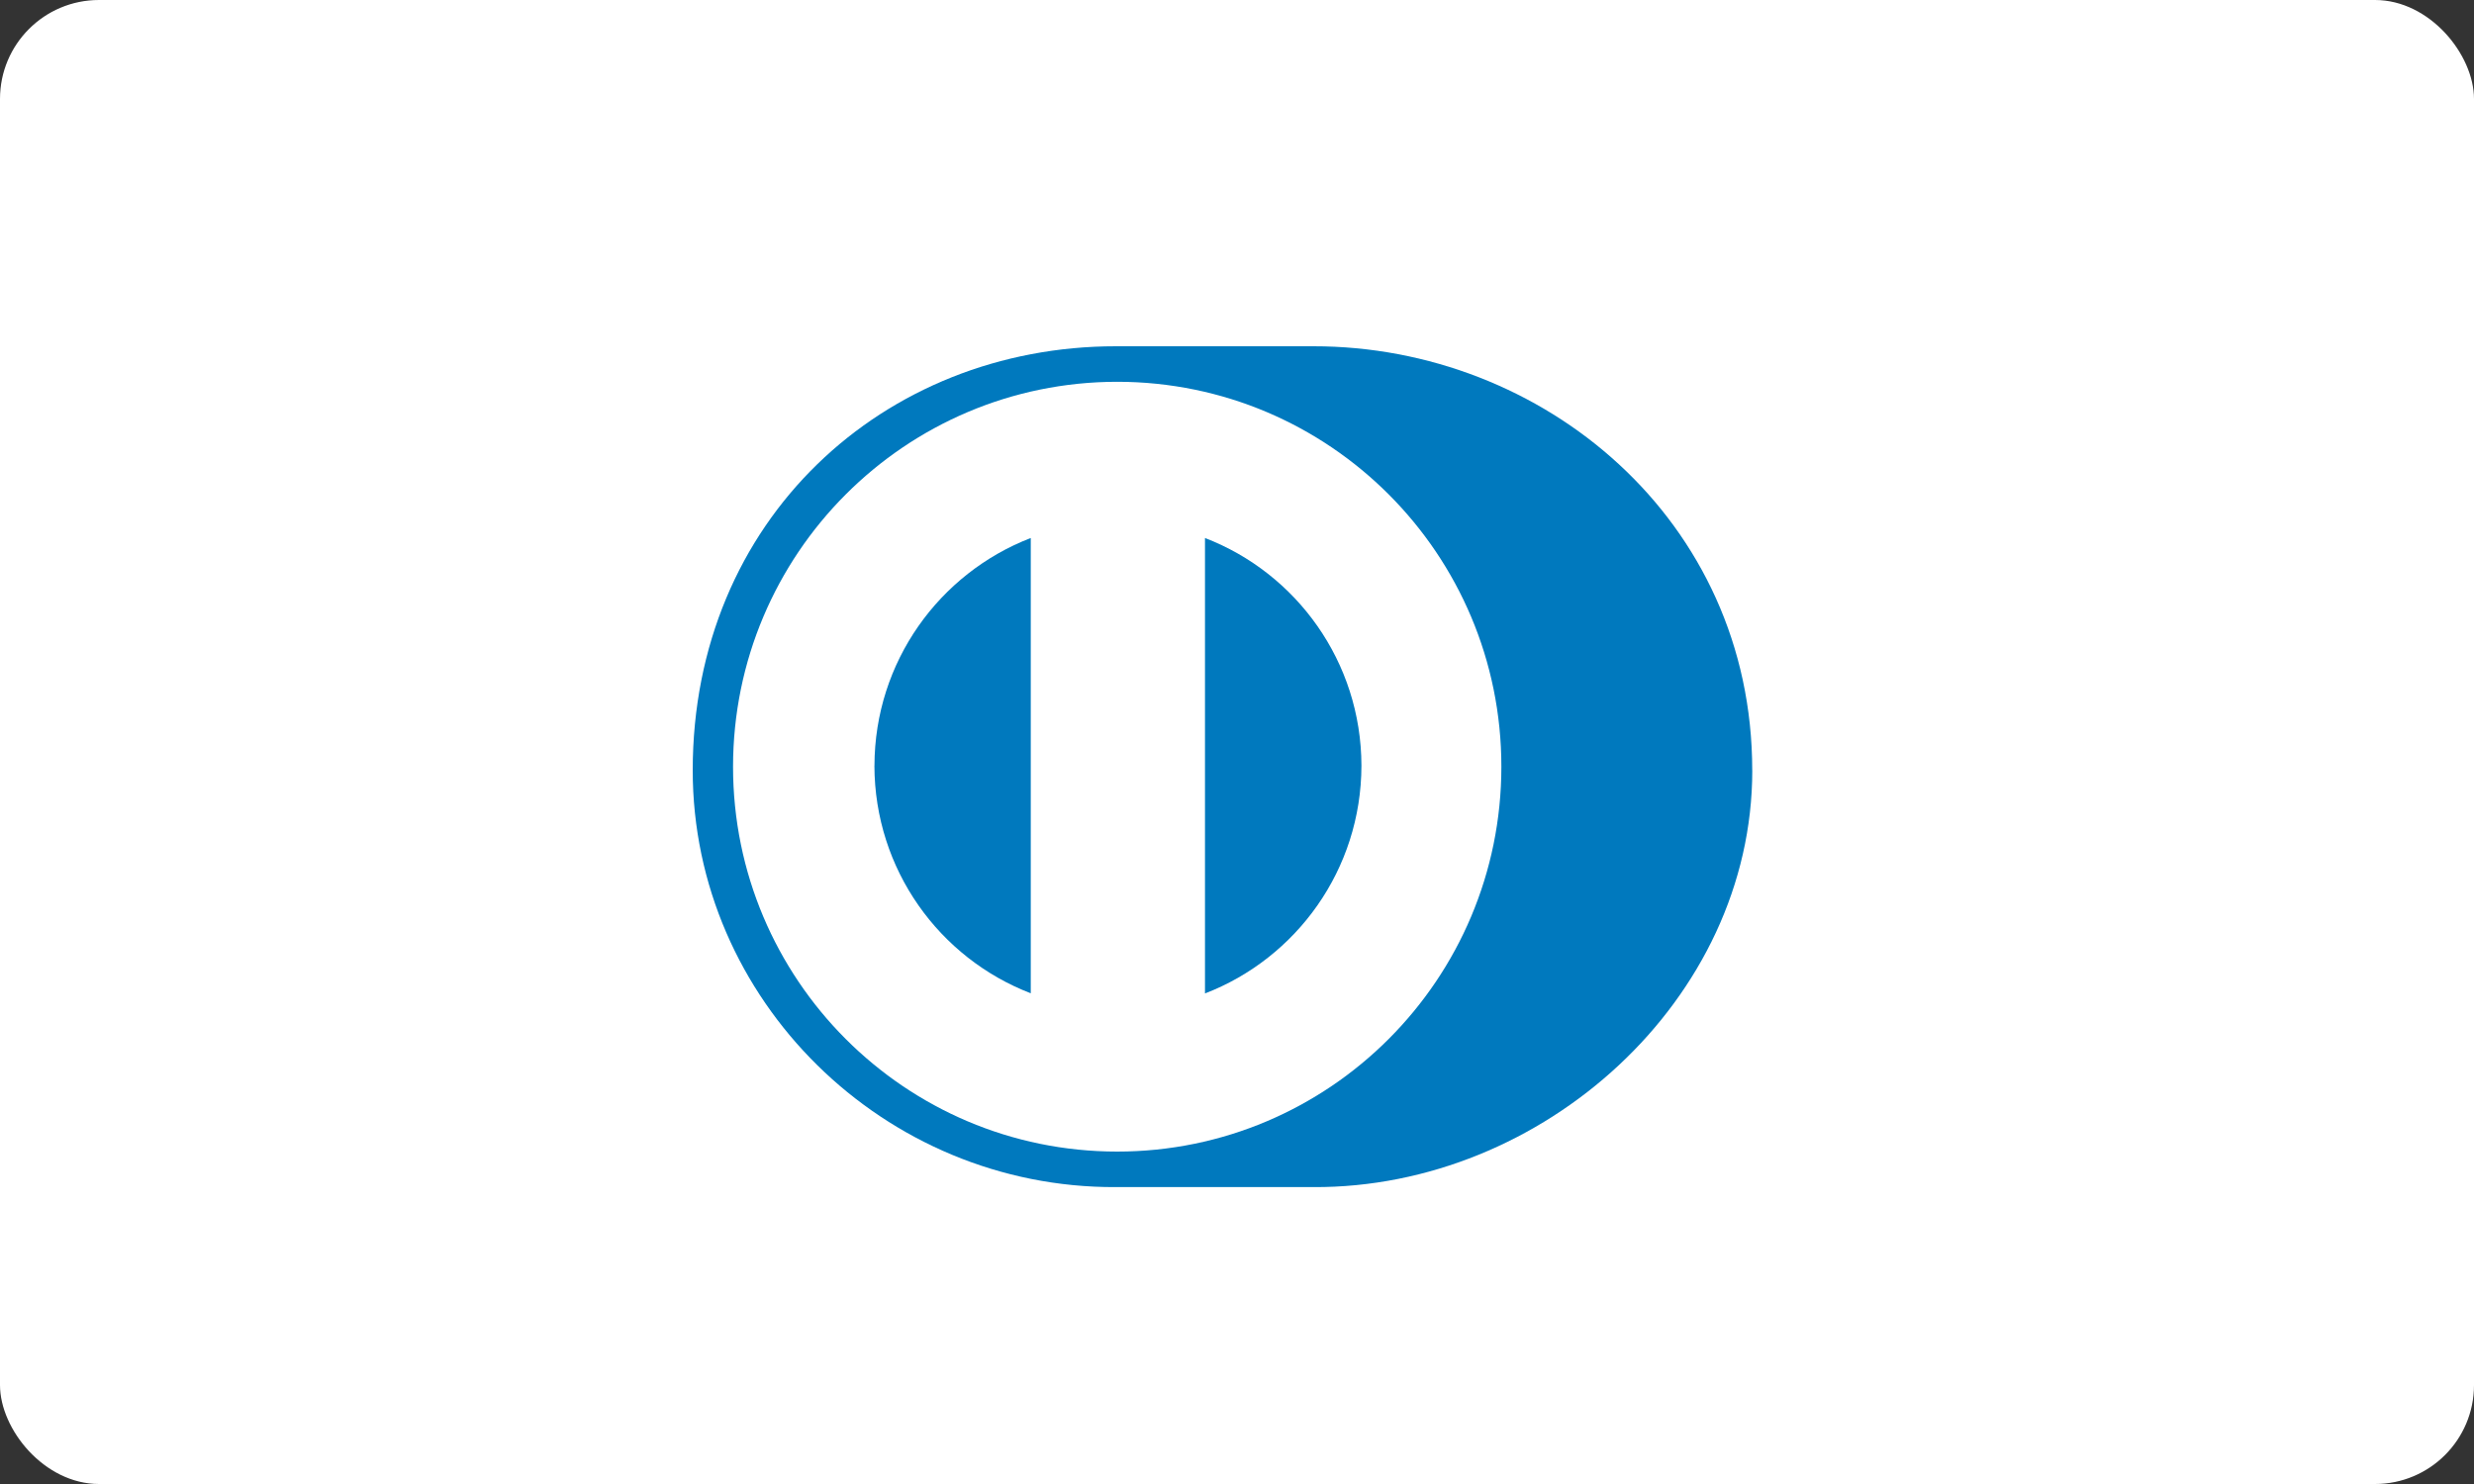 <svg xmlns="http://www.w3.org/2000/svg" width="50" height="30" viewBox="0 0 50 30">
    <rect x="0" y="0" width="50" height="30" fill="#333333" stroke="none"/>
    <g fill="none" fill-rule="evenodd">
        <g>
            <g>
                <g>
                    <g transform="translate(-75, -319) translate(0, 30) translate(0, 190) translate(20, 64) translate(55, 35)">
                        <rect width="50" height="30" fill="#FFF" rx="2"/>
                        <g fill-rule="nonzero">
                            <path fill="#0079BE" d="M21.413 8.573c0-5.07-4.232-8.575-8.868-8.573h-3.99C3.861-.002 0 3.504 0 8.573c0 4.638 3.862 8.448 8.554 8.425h3.99c4.637.023 8.87-3.789 8.87-8.425z" transform="translate(14, 7)"/>
                            <path fill="#FFF" d="M8.58.718C4.291.72.817 4.202.815 8.5c.001 4.297 3.475 7.779 7.763 7.78 4.289-.001 7.764-3.483 7.765-7.78C16.343 4.202 12.868.72 8.579.718z" transform="translate(14, 7)"/>
                            <path fill="#0079BE" d="M3.673 8.479c.004-2.1 1.313-3.891 3.159-4.603v9.204c-1.846-.71-3.155-2.5-3.16-4.601zm6.68 4.604V3.876c1.847.71 3.158 2.502 3.162 4.603-.004 2.102-1.315 3.893-3.161 4.604z" transform="translate(14, 7)"/>
                        </g>
                    </g>
                </g>
            </g>
        </g>
    </g>
</svg>
